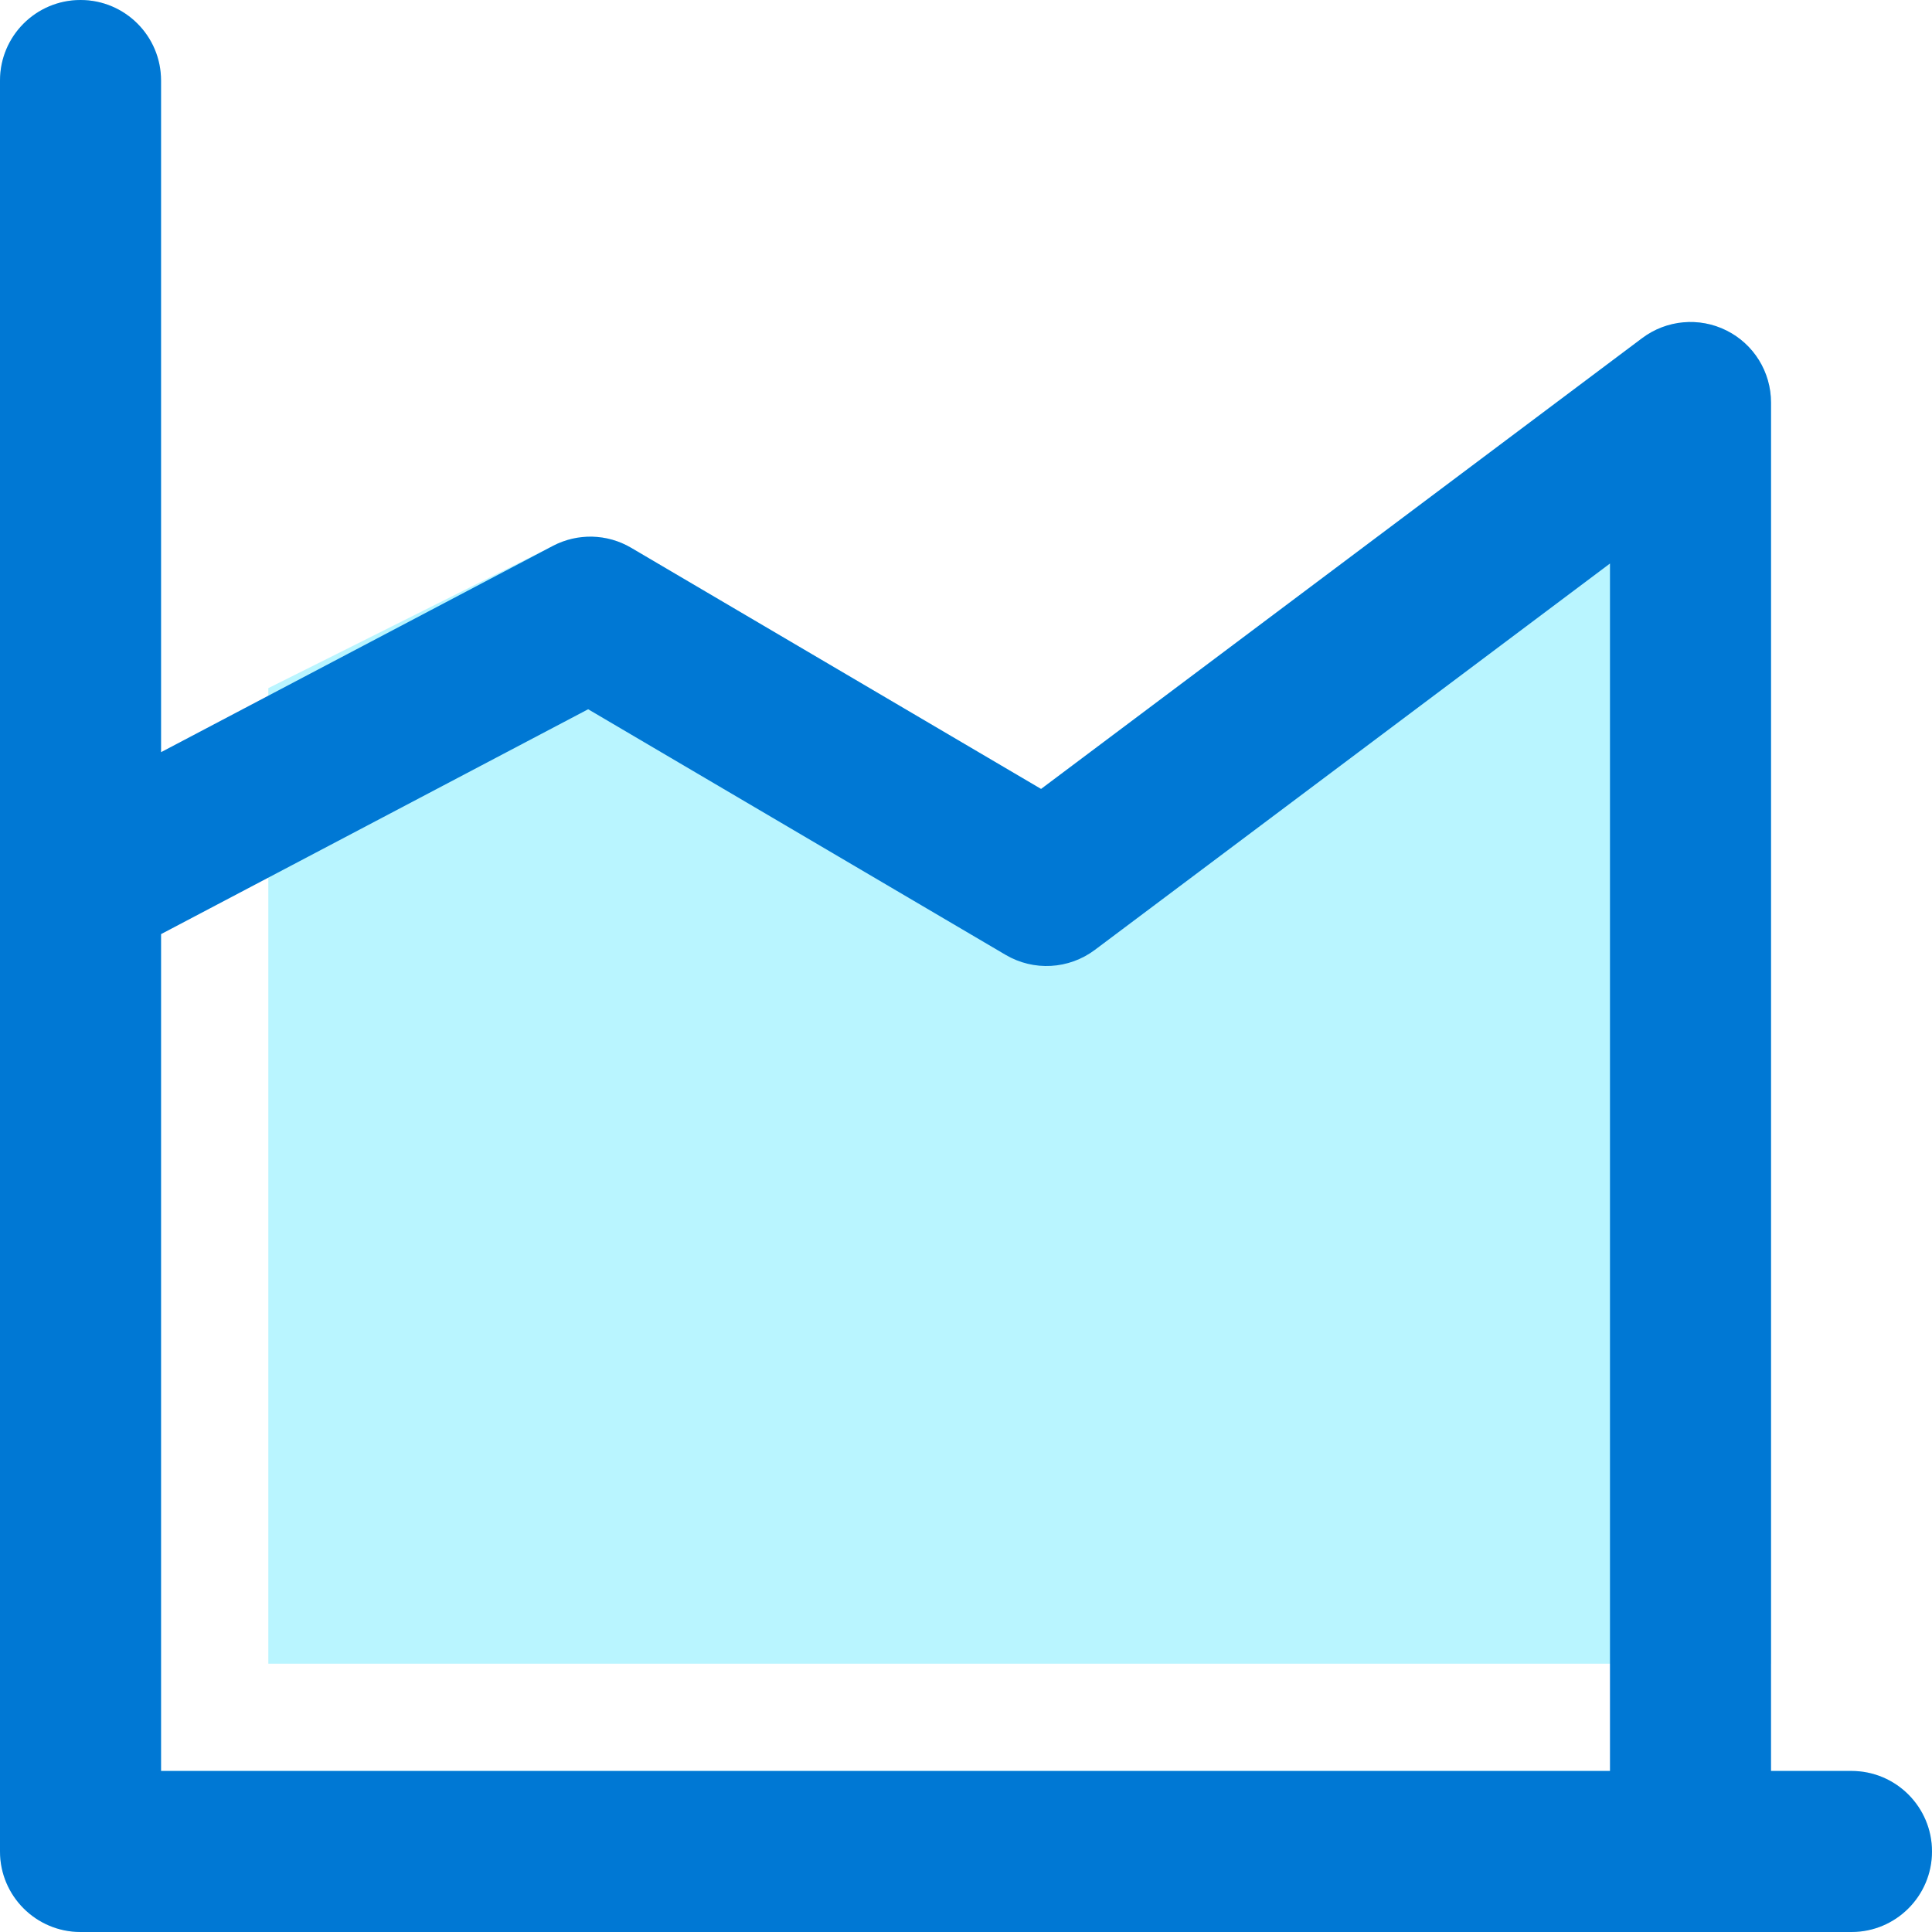 <svg width="28" height="28" viewBox="0 0 28 28" fill="none" xmlns="http://www.w3.org/2000/svg">
<rect x="0" y="0" width="28" height="28" fill="#333333" stroke="none"/>
<g clip-path="url(#clip0_101_20679)">
<rect width="28" height="28" fill="white"/>
<path d="M0 1.167C0 0.522 0.522 0 1.167 0C1.811 0 2.333 0.522 2.333 1.167V25.666H26.833C27.477 25.666 28 26.189 28 26.833C28 27.477 27.477 28 26.833 28H1.167C0.522 28 0 27.477 0 26.833V1.167ZM25.666 5.833C25.666 5.391 25.417 4.987 25.022 4.79C24.626 4.592 24.153 4.635 23.8 4.9L15.088 11.434L9.147 7.939C8.806 7.738 8.387 7.724 8.034 7.901L3.889 9.973V24.111H25.666L25.666 5.833Z" fill="#B9F5FF"/>
<path d="M0 1.167C0 0.522 0.523 0 1.167 0C1.811 0 2.334 0.522 2.334 1.167V10.901L8.012 7.912C8.37 7.724 8.799 7.734 9.147 7.939L15.088 11.434L23.8 4.9C24.154 4.635 24.627 4.592 25.022 4.79C25.417 4.987 25.667 5.391 25.667 5.833V25.666H26.833C27.478 25.666 28 26.189 28 26.833C28 27.477 27.478 28 26.833 28H1.167C0.523 28 0 27.477 0 26.833V12.855C-6.36488e-05 12.841 -6.2945e-05 12.827 0 12.813V1.167ZM2.334 13.538V25.666H23.333V8.167L15.867 13.767C15.49 14.049 14.981 14.078 14.575 13.839L8.524 10.279L2.334 13.538Z" fill="#0078D4"/>
</g>
<defs>
<clipPath id="clip0_101_20679">
<rect width="28" height="28" fill="white"/>
</clipPath>
</defs>
</svg>
